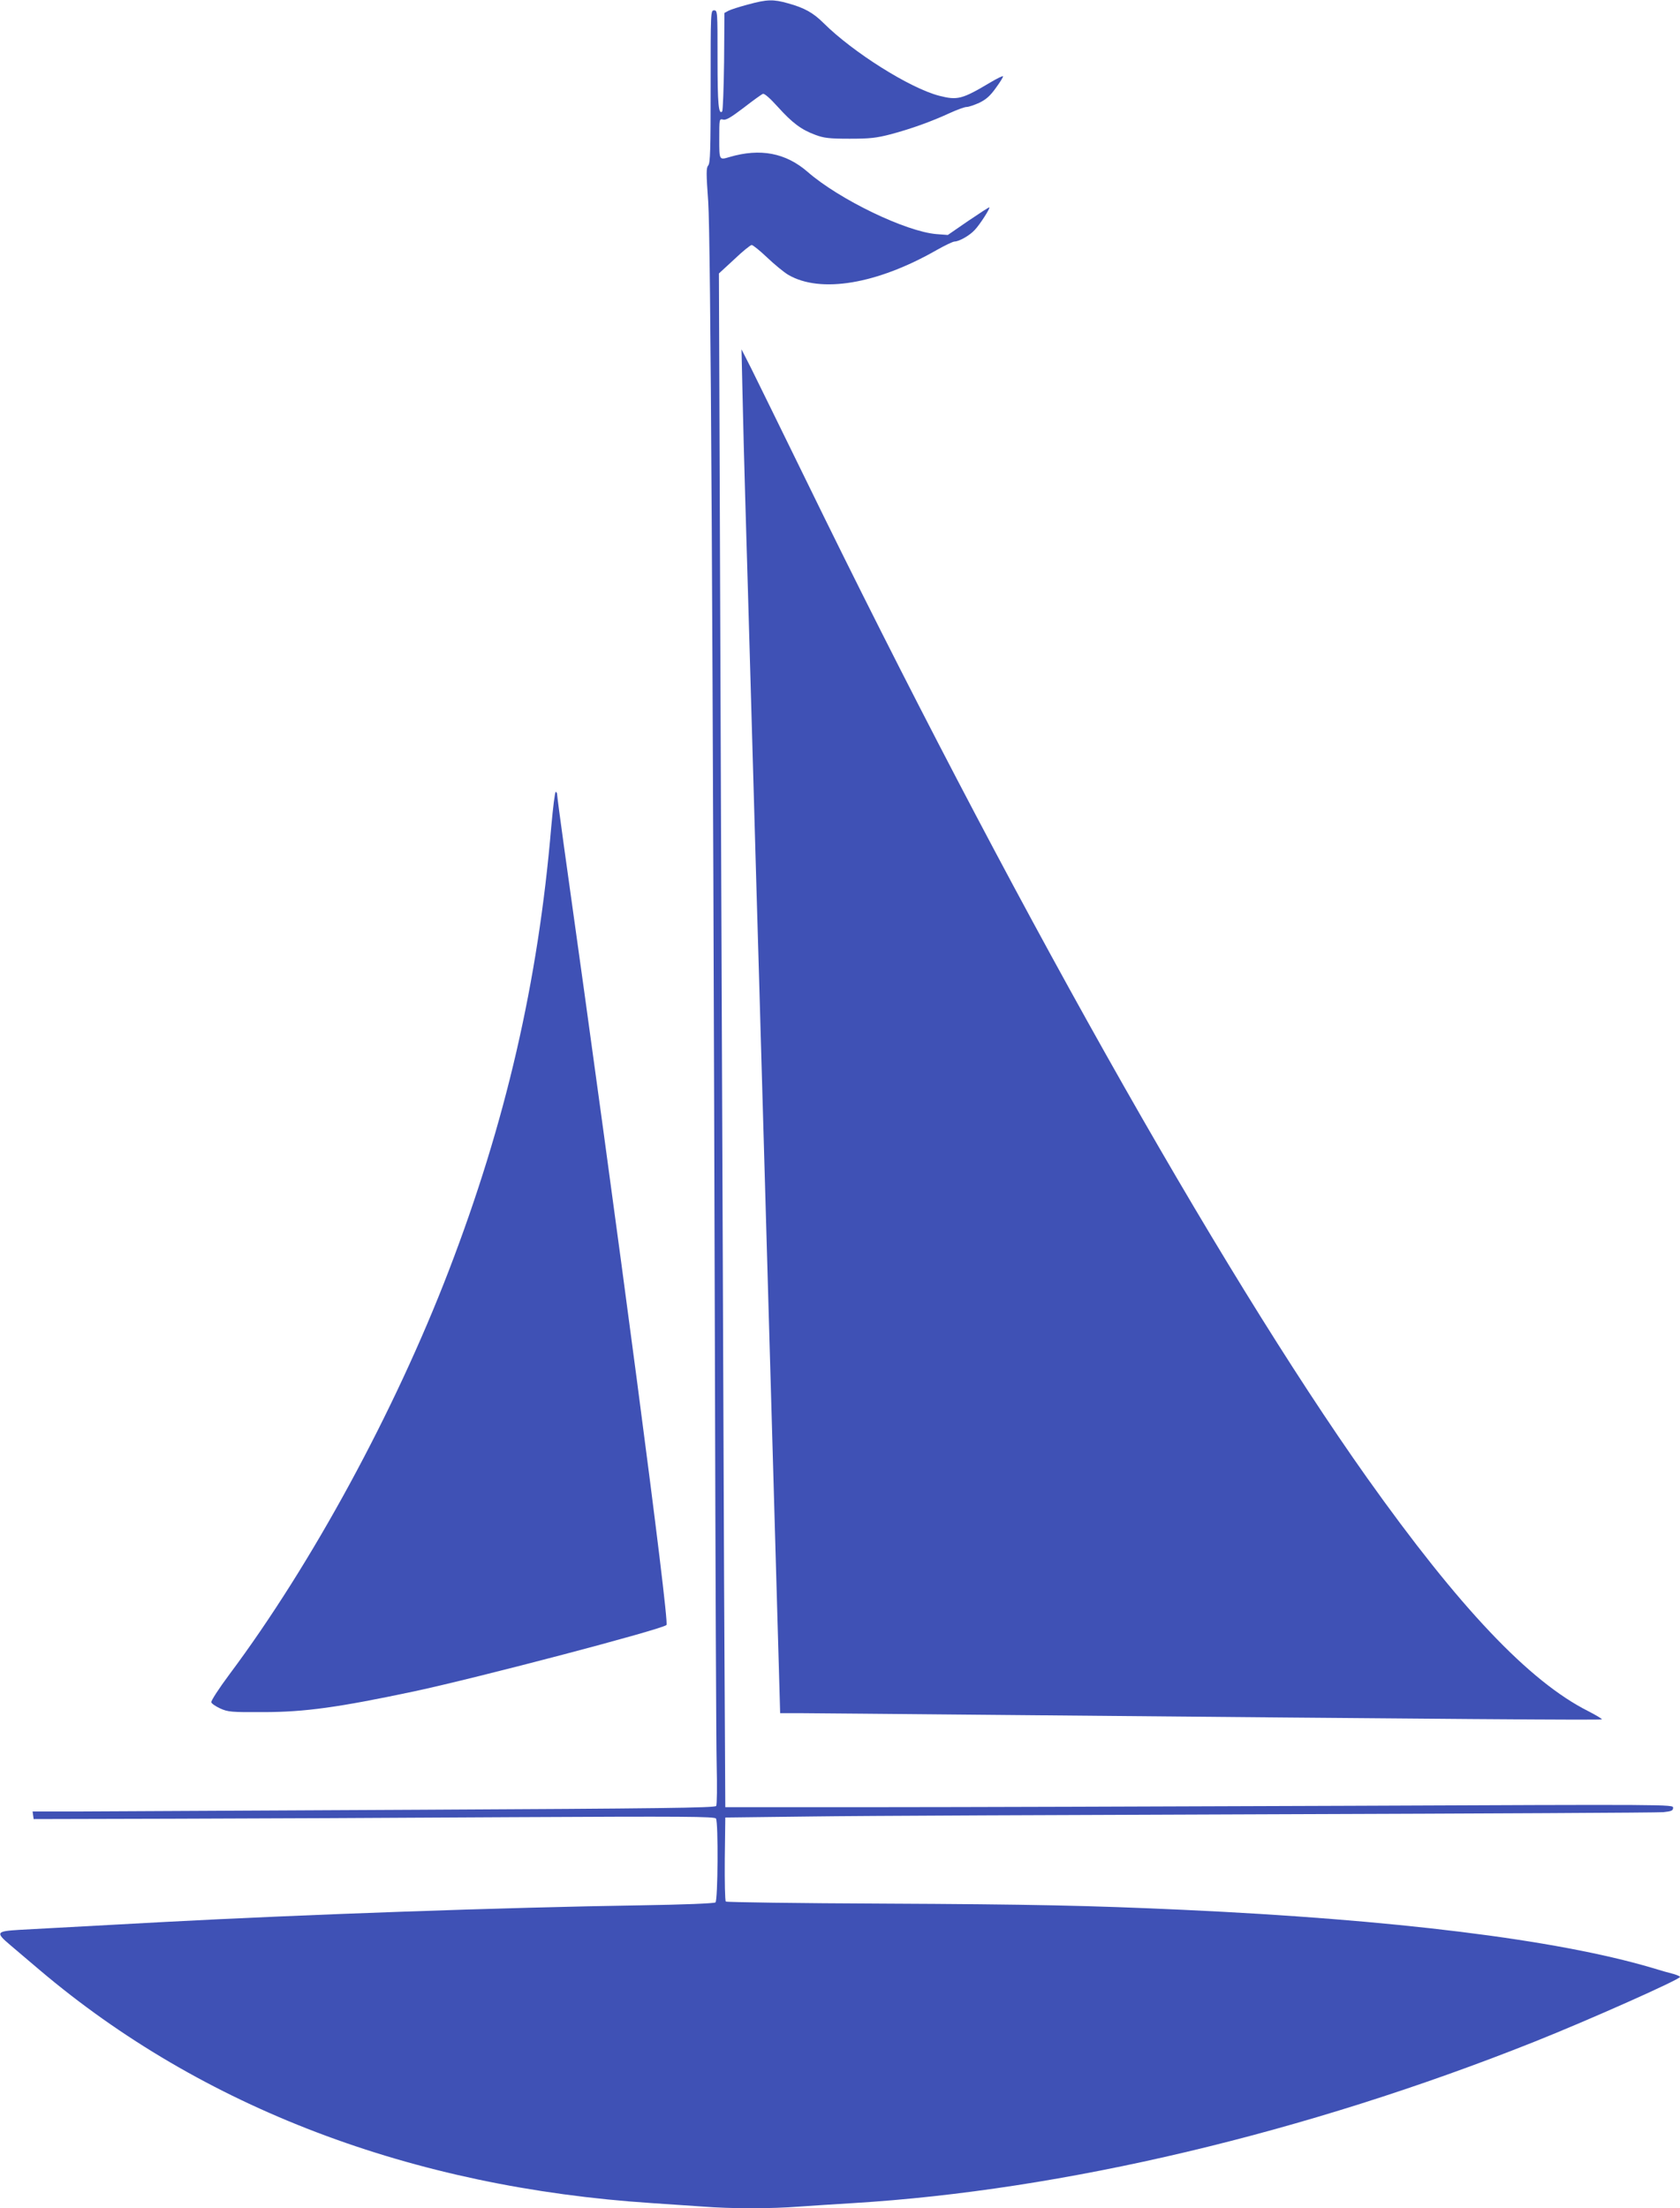 <?xml version="1.0" standalone="no"?>
<!DOCTYPE svg PUBLIC "-//W3C//DTD SVG 20010904//EN"
 "http://www.w3.org/TR/2001/REC-SVG-20010904/DTD/svg10.dtd">
<svg version="1.0" xmlns="http://www.w3.org/2000/svg"
 width="974pt" height="1280pt" viewBox="0 0 974 1280"
 preserveAspectRatio="xMidYMid meet">
<g transform="translate(0,1280) scale(0.1,-0.1)"
fill="#3f51b5" stroke="none">
<path d="M4337 12774 c-49 -13 -99 -29 -113 -36 l-24 -13 -2 -282 c-2 -155 -7
-285 -11 -289 -21 -21 -27 42 -27 304 0 275 0 282 -20 282 -20 0 -20 -7 -20
-442 0 -365 -2 -444 -14 -457 -12 -14 -12 -44 0 -211 14 -206 27 -2442 39
-6790 3 -1125 7 -2146 10 -2270 3 -124 2 -231 -3 -238 -7 -11 -333 -15 -1723
-22 -943 -5 -1832 -9 -1977 -10 l-263 0 3 -22 3 -22 795 2 c437 1 1325 5 1973
9 1006 5 1180 4 1188 -8 14 -23 11 -475 -3 -486 -8 -6 -183 -13 -438 -17 -783
-12 -1942 -53 -2750 -96 -369 -20 -737 -40 -847 -46 -135 -8 -140 -15 -55 -87
31 -27 109 -92 172 -146 942 -798 2157 -1260 3550 -1351 91 -6 223 -15 294
-20 165 -13 397 -13 562 0 71 5 210 14 309 20 1220 74 2622 406 3950 935 314
125 844 361 845 376 0 4 -17 11 -37 17 -21 5 -78 21 -126 36 -555 164 -1498
280 -2717 336 -544 25 -881 32 -1735 36 -500 2 -913 8 -917 12 -5 5 -7 116 -6
248 l3 239 500 6 c275 4 1486 9 2690 13 1205 4 2216 9 2248 12 48 5 57 9 57
26 0 19 -11 19 -1882 11 -1036 -4 -2272 -8 -2748 -8 l-865 0 -7 1300 c-3 715
-11 2715 -18 4445 l-12 3145 89 82 c48 46 94 83 101 83 7 0 48 -33 90 -73 42
-40 97 -85 122 -100 187 -109 515 -54 861 144 48 27 94 49 103 49 26 0 88 35
117 67 29 30 90 125 85 131 -2 2 -57 -34 -122 -78 l-119 -82 -65 5 c-177 14
-565 201 -748 361 -127 110 -274 138 -452 86 -61 -18 -60 -20 -60 106 0 115 0
116 22 111 17 -5 45 12 119 68 54 42 104 78 112 81 9 3 41 -25 87 -76 84 -93
136 -132 218 -162 48 -18 79 -22 197 -22 119 0 155 4 240 26 116 31 234 73
342 123 42 19 85 35 97 35 12 0 44 11 73 24 39 19 63 39 97 87 25 34 44 65 41
67 -2 3 -35 -13 -72 -35 -166 -99 -192 -105 -298 -78 -170 44 -500 252 -670
421 -60 60 -112 89 -207 115 -85 24 -121 23 -231 -7z"/>
<path d="M4305 10510 c3 -146 10 -407 15 -580 10 -326 16 -554 50 -1730 11
-382 24 -850 30 -1040 14 -489 27 -931 50 -1740 11 -388 25 -858 30 -1045 17
-584 29 -1001 36 -1257 l7 -248 106 0 c58 0 567 -5 1131 -10 2700 -25 3522
-31 3527 -26 3 2 -33 24 -78 47 -343 172 -749 601 -1284 1354 -861 1214 -2092
3403 -3256 5790 -143 292 -284 580 -314 640 l-56 110 6 -265z"/>
<path d="M3196 8008 c-76 -899 -264 -1715 -594 -2573 -313 -815 -795 -1702
-1271 -2339 -62 -83 -109 -156 -106 -163 2 -8 26 -24 52 -36 45 -20 62 -22
248 -21 243 0 440 28 875 120 375 80 1443 361 1464 385 18 20 -278 2264 -594
4511 -22 158 -40 295 -40 303 0 8 -4 15 -8 15 -5 0 -16 -91 -26 -202z"/>
</g>
</svg>
